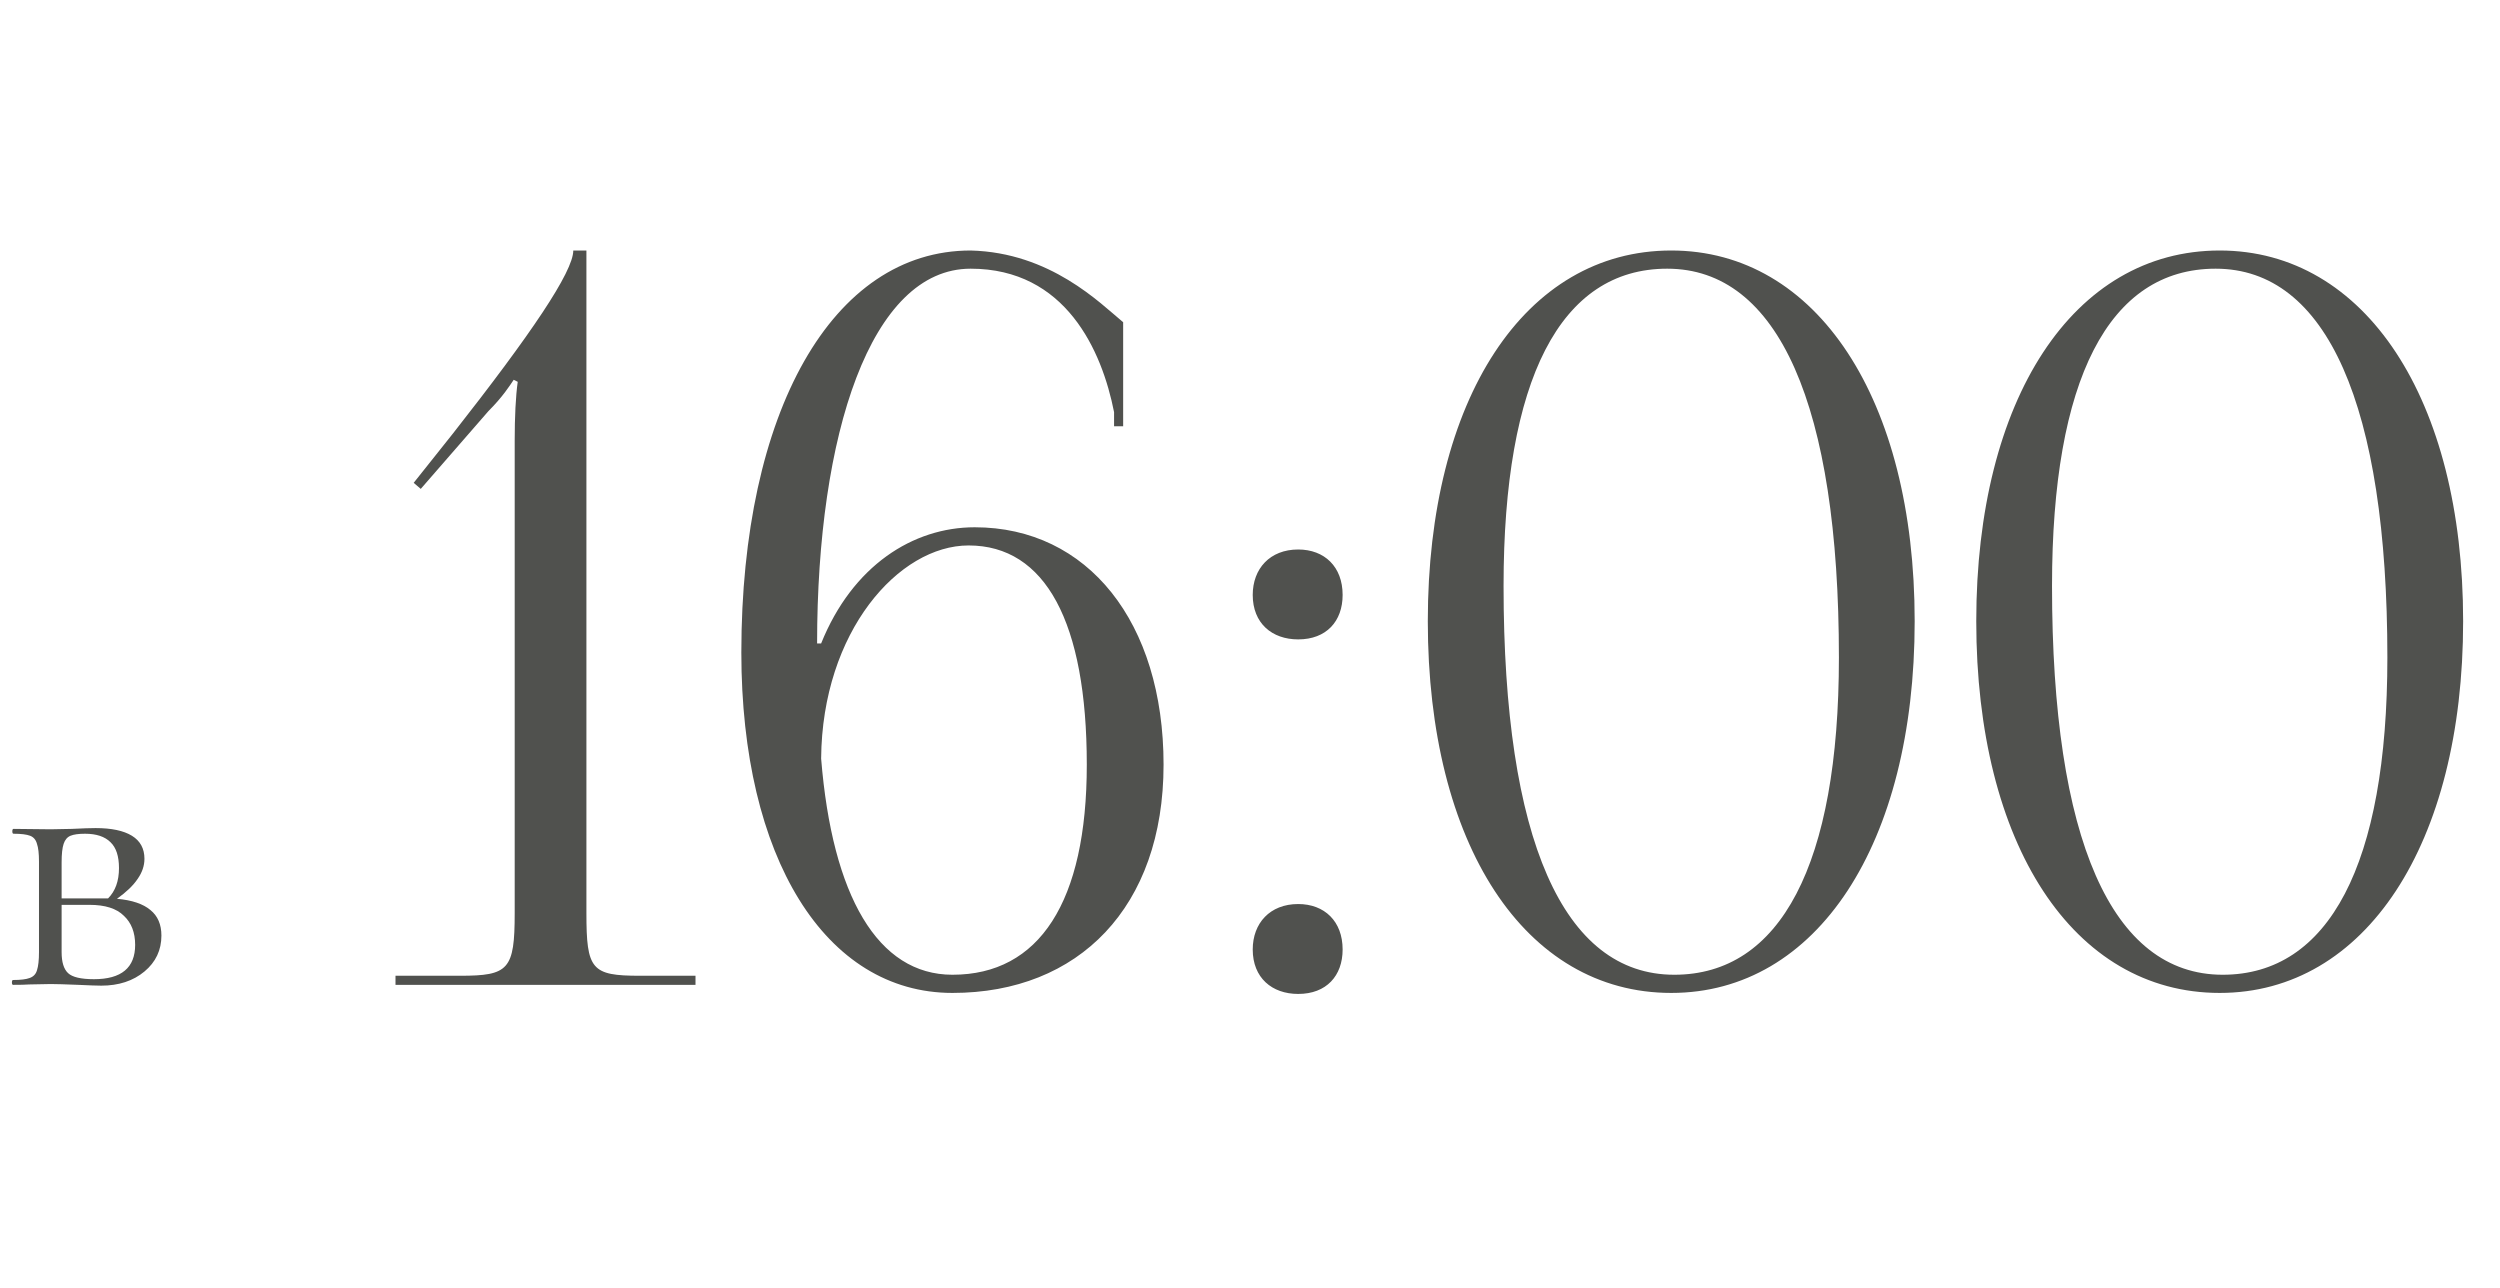 <?xml version="1.0" encoding="UTF-8"?> <svg xmlns="http://www.w3.org/2000/svg" width="99" height="51" viewBox="0 0 99 51" fill="none"> <path d="M4.632 35.592C5.229 35.645 5.672 35.795 5.96 36.04C6.248 36.275 6.392 36.611 6.392 37.048C6.392 37.624 6.168 38.099 5.72 38.472C5.272 38.845 4.701 39.032 4.008 39.032C3.848 39.032 3.544 39.021 3.096 39C2.584 38.979 2.221 38.968 2.008 38.968L1.16 38.984C1.01 38.995 0.797 39 0.52 39C0.488 39 0.472 38.968 0.472 38.904C0.472 38.84 0.488 38.808 0.52 38.808C0.818 38.808 1.037 38.781 1.176 38.728C1.325 38.675 1.421 38.573 1.464 38.424C1.517 38.264 1.544 38.024 1.544 37.704V34.12C1.544 33.8 1.517 33.565 1.464 33.416C1.421 33.256 1.33 33.149 1.192 33.096C1.053 33.043 0.834 33.016 0.536 33.016C0.504 33.016 0.488 32.984 0.488 32.92C0.488 32.856 0.504 32.824 0.536 32.824L2.008 32.84L2.84 32.824C3.266 32.803 3.581 32.792 3.784 32.792C4.413 32.792 4.893 32.893 5.224 33.096C5.554 33.299 5.72 33.603 5.72 34.008C5.72 34.285 5.629 34.552 5.448 34.808C5.277 35.064 5.005 35.325 4.632 35.592ZM3.368 33.016C3.112 33.016 2.92 33.043 2.792 33.096C2.664 33.149 2.573 33.256 2.52 33.416C2.466 33.576 2.44 33.821 2.44 34.152V35.576H4.104H4.28C4.568 35.288 4.712 34.888 4.712 34.376C4.712 33.907 4.6 33.565 4.376 33.352C4.152 33.128 3.816 33.016 3.368 33.016ZM3.72 38.776C4.808 38.776 5.352 38.323 5.352 37.416C5.352 36.925 5.202 36.541 4.904 36.264C4.616 35.976 4.162 35.832 3.544 35.832H2.44V37.704C2.44 38.099 2.525 38.376 2.696 38.536C2.866 38.696 3.208 38.776 3.72 38.776Z" fill="#50514E"></path> <path d="M27.542 39H15.662V38.64H18.222C20.142 38.64 20.382 38.4 20.382 36.16V17.44C20.382 16.52 20.422 15.68 20.502 15.12L20.342 15.04C20.182 15.28 19.902 15.72 19.342 16.28L16.662 19.36L16.382 19.12L17.942 17.16C21.022 13.24 22.702 10.76 22.702 9.92H23.222V36.16C23.222 38.4 23.422 38.64 25.342 38.64H27.542V39ZM44.477 12.76V16.88H44.117V16.32C43.637 13.88 42.197 10.64 38.437 10.64C34.477 10.64 32.357 17.2 32.357 25.48H32.517C33.757 22.4 36.157 20.88 38.597 20.88C43.077 20.88 46.077 24.64 46.077 30.28C46.077 35.92 42.717 39.32 37.717 39.32C32.677 39.32 29.357 33.96 29.357 25.84C29.357 16.32 32.957 9.92 38.437 9.92C41.597 10 43.557 12 44.477 12.76ZM43.037 30.28C43.037 24.64 41.397 21.6 38.357 21.6C35.597 21.6 32.557 25 32.517 30.04C32.957 35.48 34.757 38.6 37.717 38.6C41.157 38.6 43.037 35.72 43.037 30.28ZM51.408 35.8C52.448 35.8 53.168 36.48 53.168 37.6C53.168 38.64 52.528 39.36 51.408 39.36C50.368 39.36 49.608 38.72 49.608 37.6C49.608 36.56 50.288 35.8 51.408 35.8ZM51.408 21.76C52.448 21.76 53.168 22.44 53.168 23.56C53.168 24.6 52.528 25.32 51.408 25.32C50.368 25.32 49.608 24.68 49.608 23.56C49.608 22.52 50.288 21.76 51.408 21.76ZM66.021 10.64C61.781 10.64 59.541 15.04 59.541 23.2C59.541 33.24 61.901 38.6 66.301 38.6C70.501 38.6 72.821 34.24 72.821 26.04C72.821 16.04 70.421 10.64 66.021 10.64ZM66.181 9.92C71.941 9.92 75.821 15.8 75.821 24.6C75.821 33.44 71.941 39.32 66.181 39.32C60.381 39.32 56.541 33.44 56.541 24.6C56.541 15.8 60.381 9.92 66.181 9.92ZM87.74 10.64C83.499 10.64 81.26 15.04 81.26 23.2C81.26 33.24 83.62 38.6 88.019 38.6C92.219 38.6 94.54 34.24 94.54 26.04C94.54 16.04 92.139 10.64 87.74 10.64ZM87.9 9.92C93.659 9.92 97.54 15.8 97.54 24.6C97.54 33.44 93.659 39.32 87.9 39.32C82.1 39.32 78.26 33.44 78.26 24.6C78.26 15.8 82.1 9.92 87.9 9.92Z" fill="#50514E"></path> </svg> 